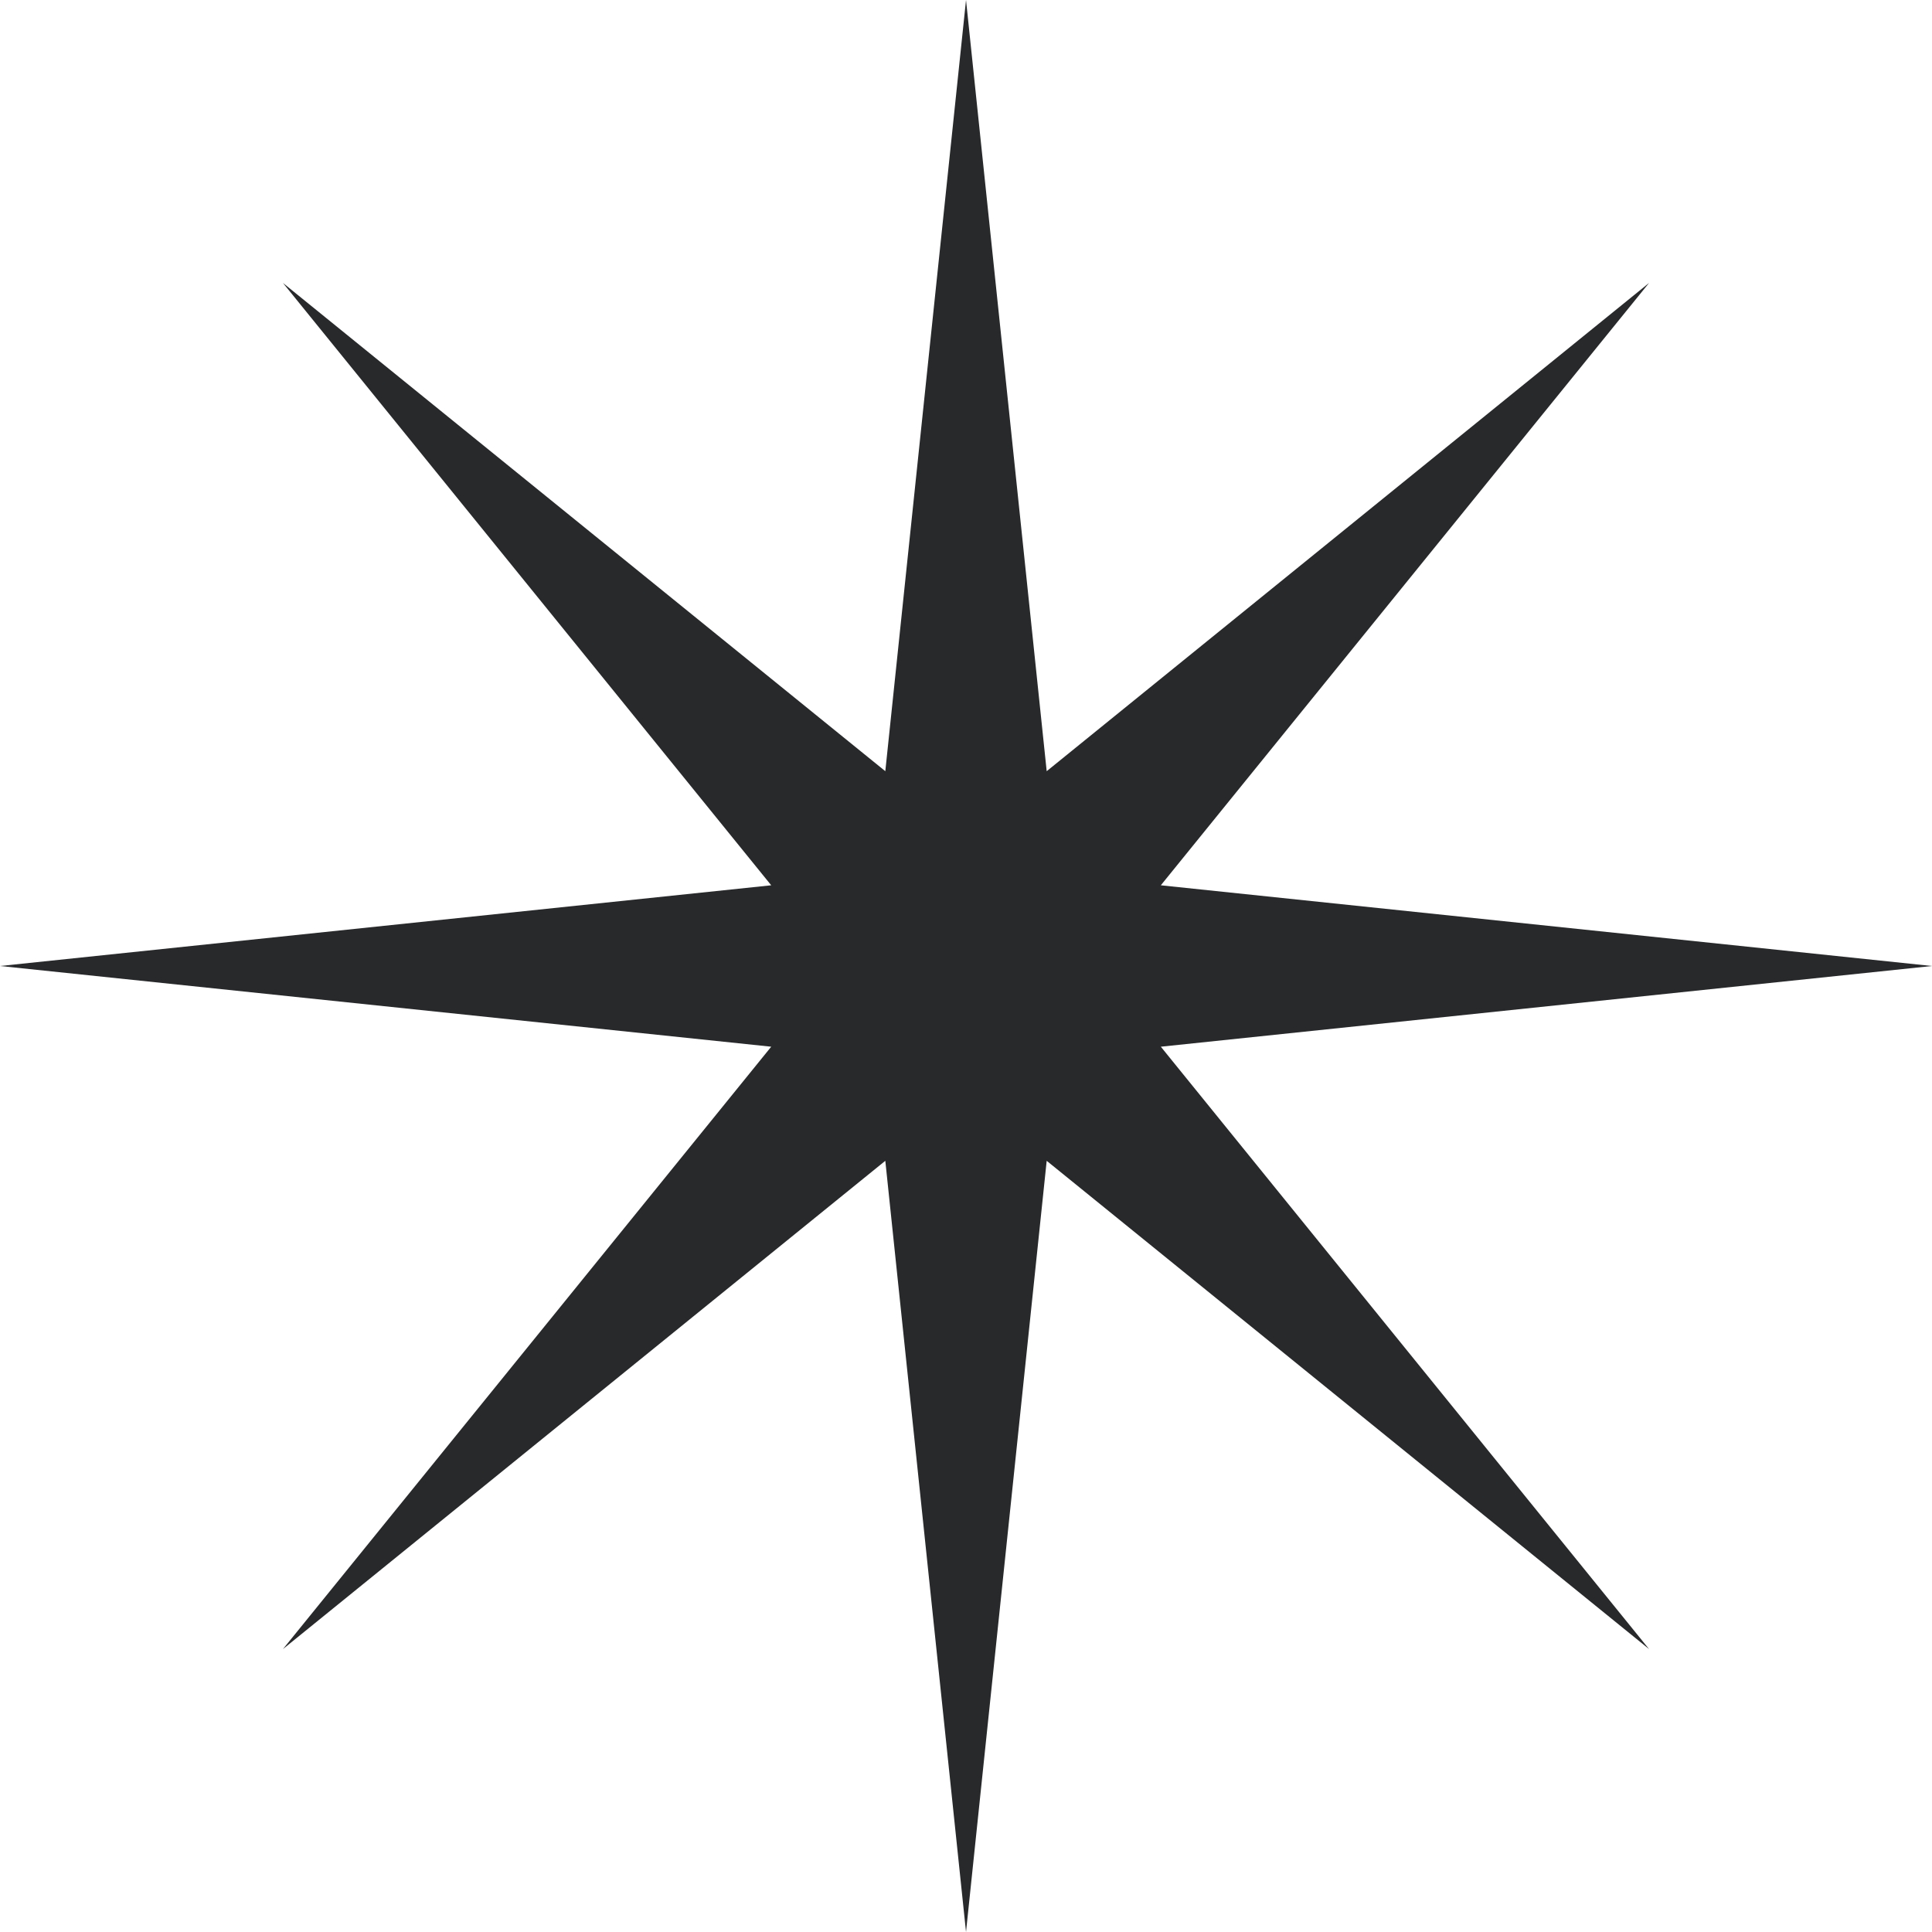 <?xml version="1.0" encoding="UTF-8"?> <svg xmlns="http://www.w3.org/2000/svg" width="115" height="115" viewBox="0 0 115 115" fill="none"> <path d="M57.501 0L62.303 45.904L98.158 16.842L69.097 52.696L115 57.5L69.097 62.304L98.158 98.16L62.303 69.096L57.501 115L52.697 69.096L16.842 98.16L45.906 62.304L0 57.5L45.906 52.696L16.842 16.842L52.697 45.904L57.501 0Z" fill="#27292B"></path> </svg> 